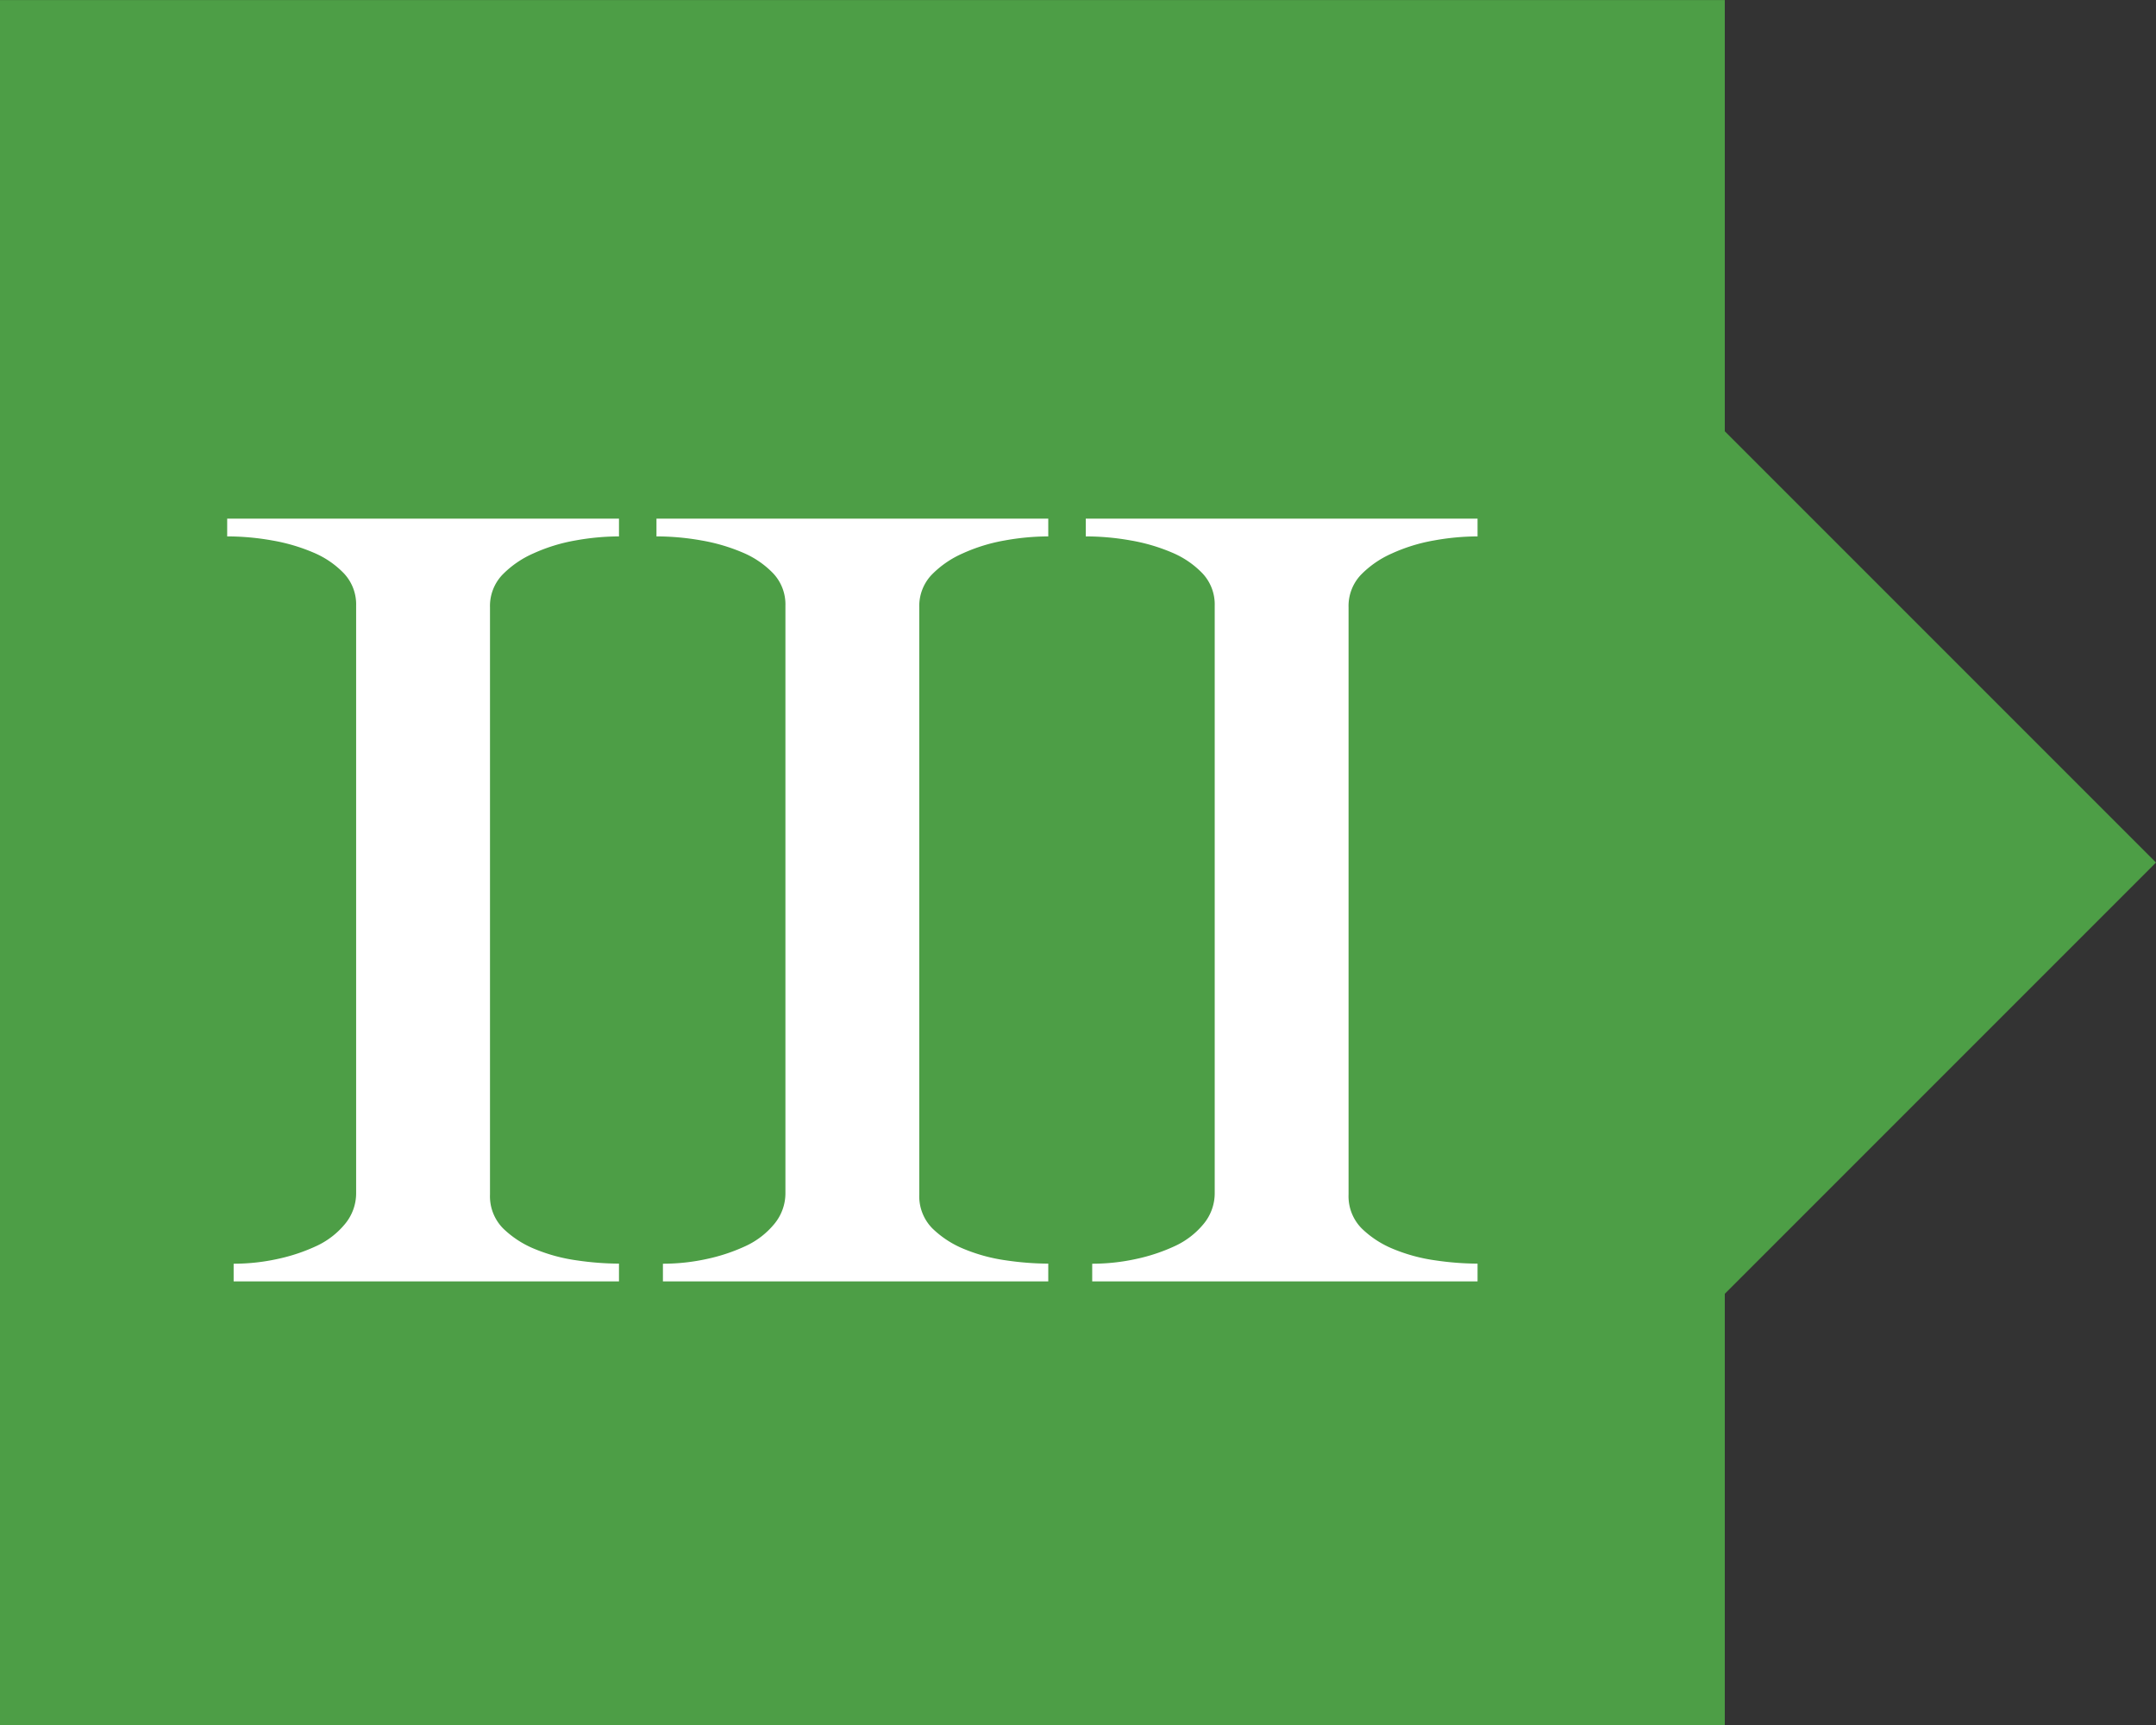 <svg xmlns="http://www.w3.org/2000/svg" width="57.5" height="46" viewBox="0 0 57.5 46">
    <rect x="0" y="0" width="57.5" height="46" fill="#333333" stroke="none"/>
    <g data-name="Group 40">
        <path data-name="Path 14" d="M216 3912h46v11.5l11.5 11.5-11.5 11.5v11.5h-46z" transform="translate(-216 -3911.999)" style="fill:#4d9e46"/>
        <path data-name="Path 10" d="M5.289 0v-.473a7.939 7.939 0 0 1-1.118-.086 4.578 4.578 0 0 1-1.118-.3 2.627 2.627 0 0 1-.86-.559 1.221 1.221 0 0 1-.344-.9v-15.656a1.209 1.209 0 0 1 .322-.86 2.638 2.638 0 0 1 .839-.58 4.621 4.621 0 0 1 1.118-.344 6.6 6.6 0 0 1 1.161-.108v-.473H-5.16v.473a6.836 6.836 0 0 1 1.2.108 4.906 4.906 0 0 1 1.1.323 2.429 2.429 0 0 1 .817.559 1.209 1.209 0 0 1 .322.86v15.651a1.282 1.282 0 0 1-.3.838 2.165 2.165 0 0 1-.753.581A4.841 4.841 0 0 1-3.806-.6a5.435 5.435 0 0 1-1.182.129V0z" transform="translate(11.219 34.17)" style="fill:#fff"/>
        <path data-name="Path 11" d="M5.289 0v-.473a7.939 7.939 0 0 1-1.118-.086 4.578 4.578 0 0 1-1.118-.3 2.627 2.627 0 0 1-.86-.559 1.221 1.221 0 0 1-.344-.9v-15.656a1.209 1.209 0 0 1 .322-.86 2.638 2.638 0 0 1 .839-.58 4.621 4.621 0 0 1 1.118-.344 6.6 6.6 0 0 1 1.161-.108v-.473H-5.16v.473a6.836 6.836 0 0 1 1.2.108 4.906 4.906 0 0 1 1.1.323 2.429 2.429 0 0 1 .817.559 1.209 1.209 0 0 1 .322.86v15.651a1.282 1.282 0 0 1-.3.838 2.165 2.165 0 0 1-.753.581A4.841 4.841 0 0 1-3.806-.6a5.435 5.435 0 0 1-1.182.129V0z" transform="translate(22.668 34.17)" style="fill:#fff"/>
        <path data-name="Path 12" d="M5.289 0v-.473a7.939 7.939 0 0 1-1.118-.086 4.578 4.578 0 0 1-1.118-.3 2.627 2.627 0 0 1-.86-.559 1.221 1.221 0 0 1-.344-.9v-15.656a1.209 1.209 0 0 1 .322-.86 2.638 2.638 0 0 1 .839-.58 4.621 4.621 0 0 1 1.118-.344 6.6 6.6 0 0 1 1.161-.108v-.473H-5.16v.473a6.836 6.836 0 0 1 1.2.108 4.906 4.906 0 0 1 1.1.323 2.429 2.429 0 0 1 .817.559 1.209 1.209 0 0 1 .322.86v15.651a1.282 1.282 0 0 1-.3.838 2.165 2.165 0 0 1-.753.581A4.841 4.841 0 0 1-3.806-.6a5.435 5.435 0 0 1-1.182.129V0z" transform="translate(34.117 34.17)" style="fill:#fff"/>
    </g>
</svg>
